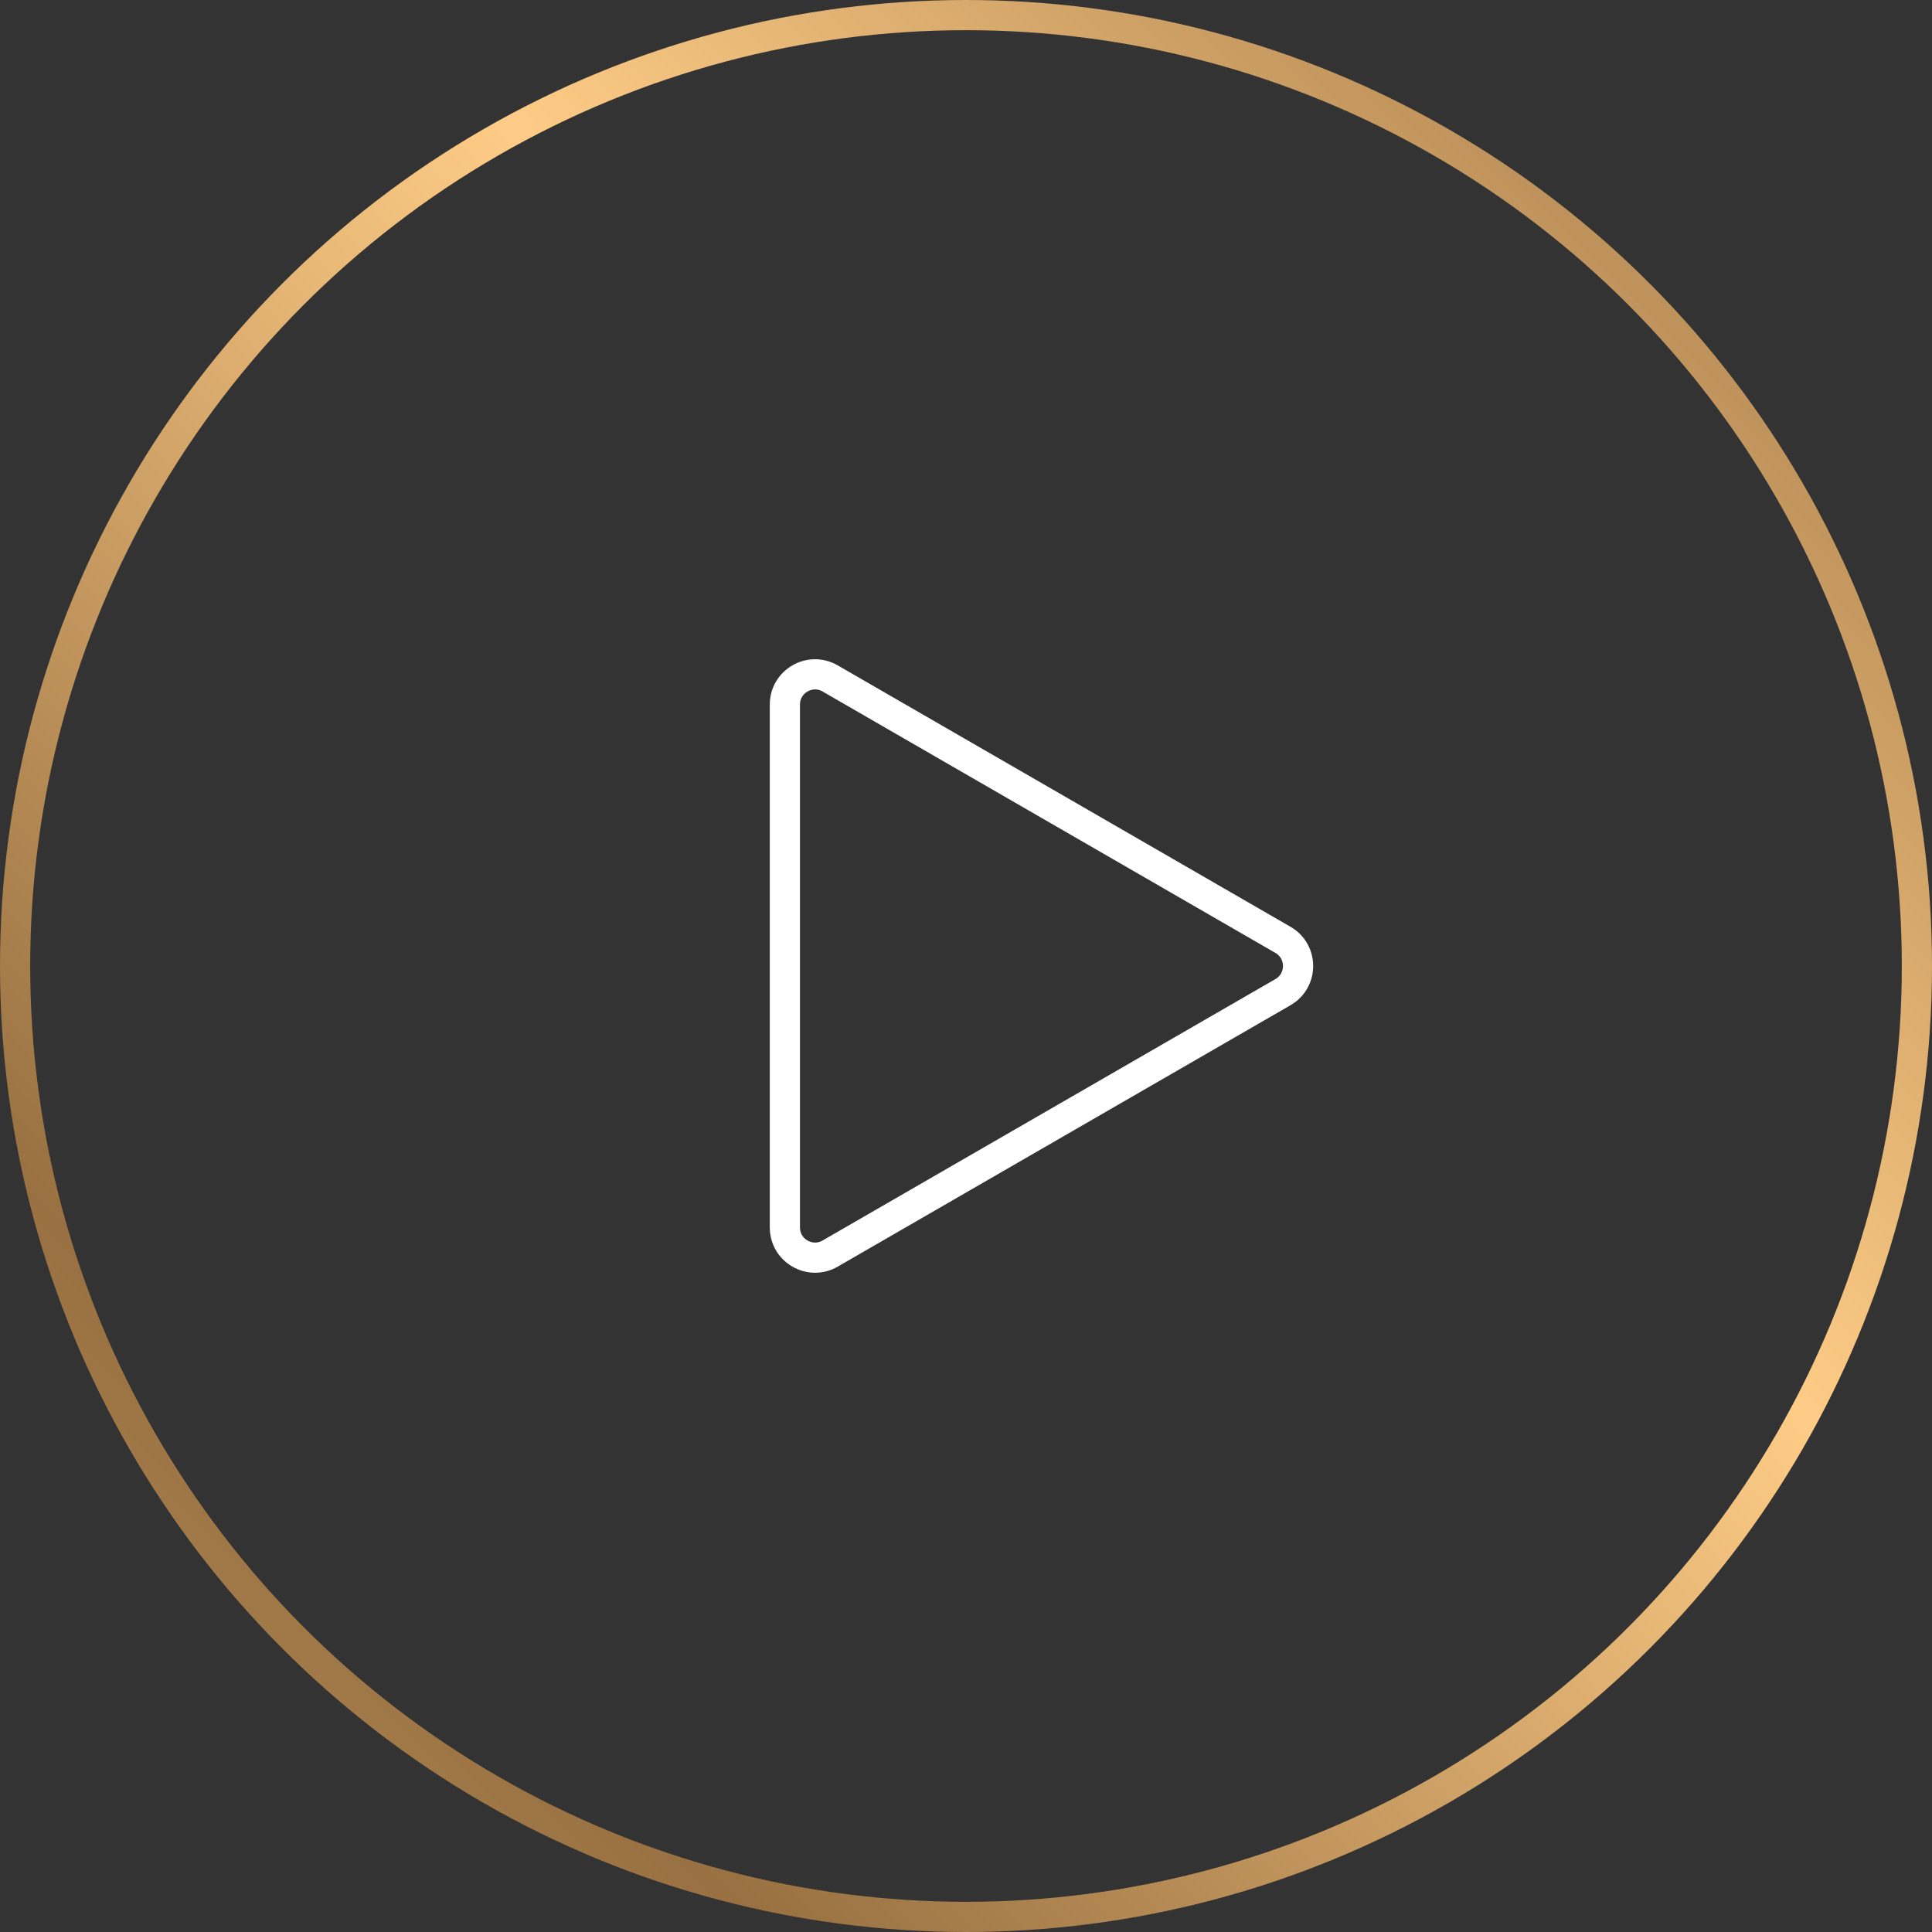 <?xml version="1.0" encoding="UTF-8"?> <svg xmlns="http://www.w3.org/2000/svg" width="64" height="64" viewBox="0 0 64 64" fill="none"><rect x="0" y="0" width="64" height="64" fill="#333333" stroke="none"/><circle cx="32" cy="32" r="31.5" stroke="url(#paint0_linear_10235_1154)"></circle><path d="M42.5 31.134C43.167 31.519 43.167 32.481 42.5 32.866L27.5 41.526C26.833 41.911 26 41.43 26 40.66L26 23.34C26 22.57 26.833 22.089 27.5 22.474L42.5 31.134Z" stroke="white"></path><defs><linearGradient id="paint0_linear_10235_1154" x1="64" y1="1.90735e-06" x2="-1.90735e-06" y2="64" gradientUnits="userSpaceOnUse"><stop stop-color="#987041"></stop><stop offset="0.399" stop-color="#FECC86"></stop><stop offset="0.803" stop-color="#987041"></stop><stop offset="1" stop-color="#BC955D"></stop></linearGradient></defs></svg> 